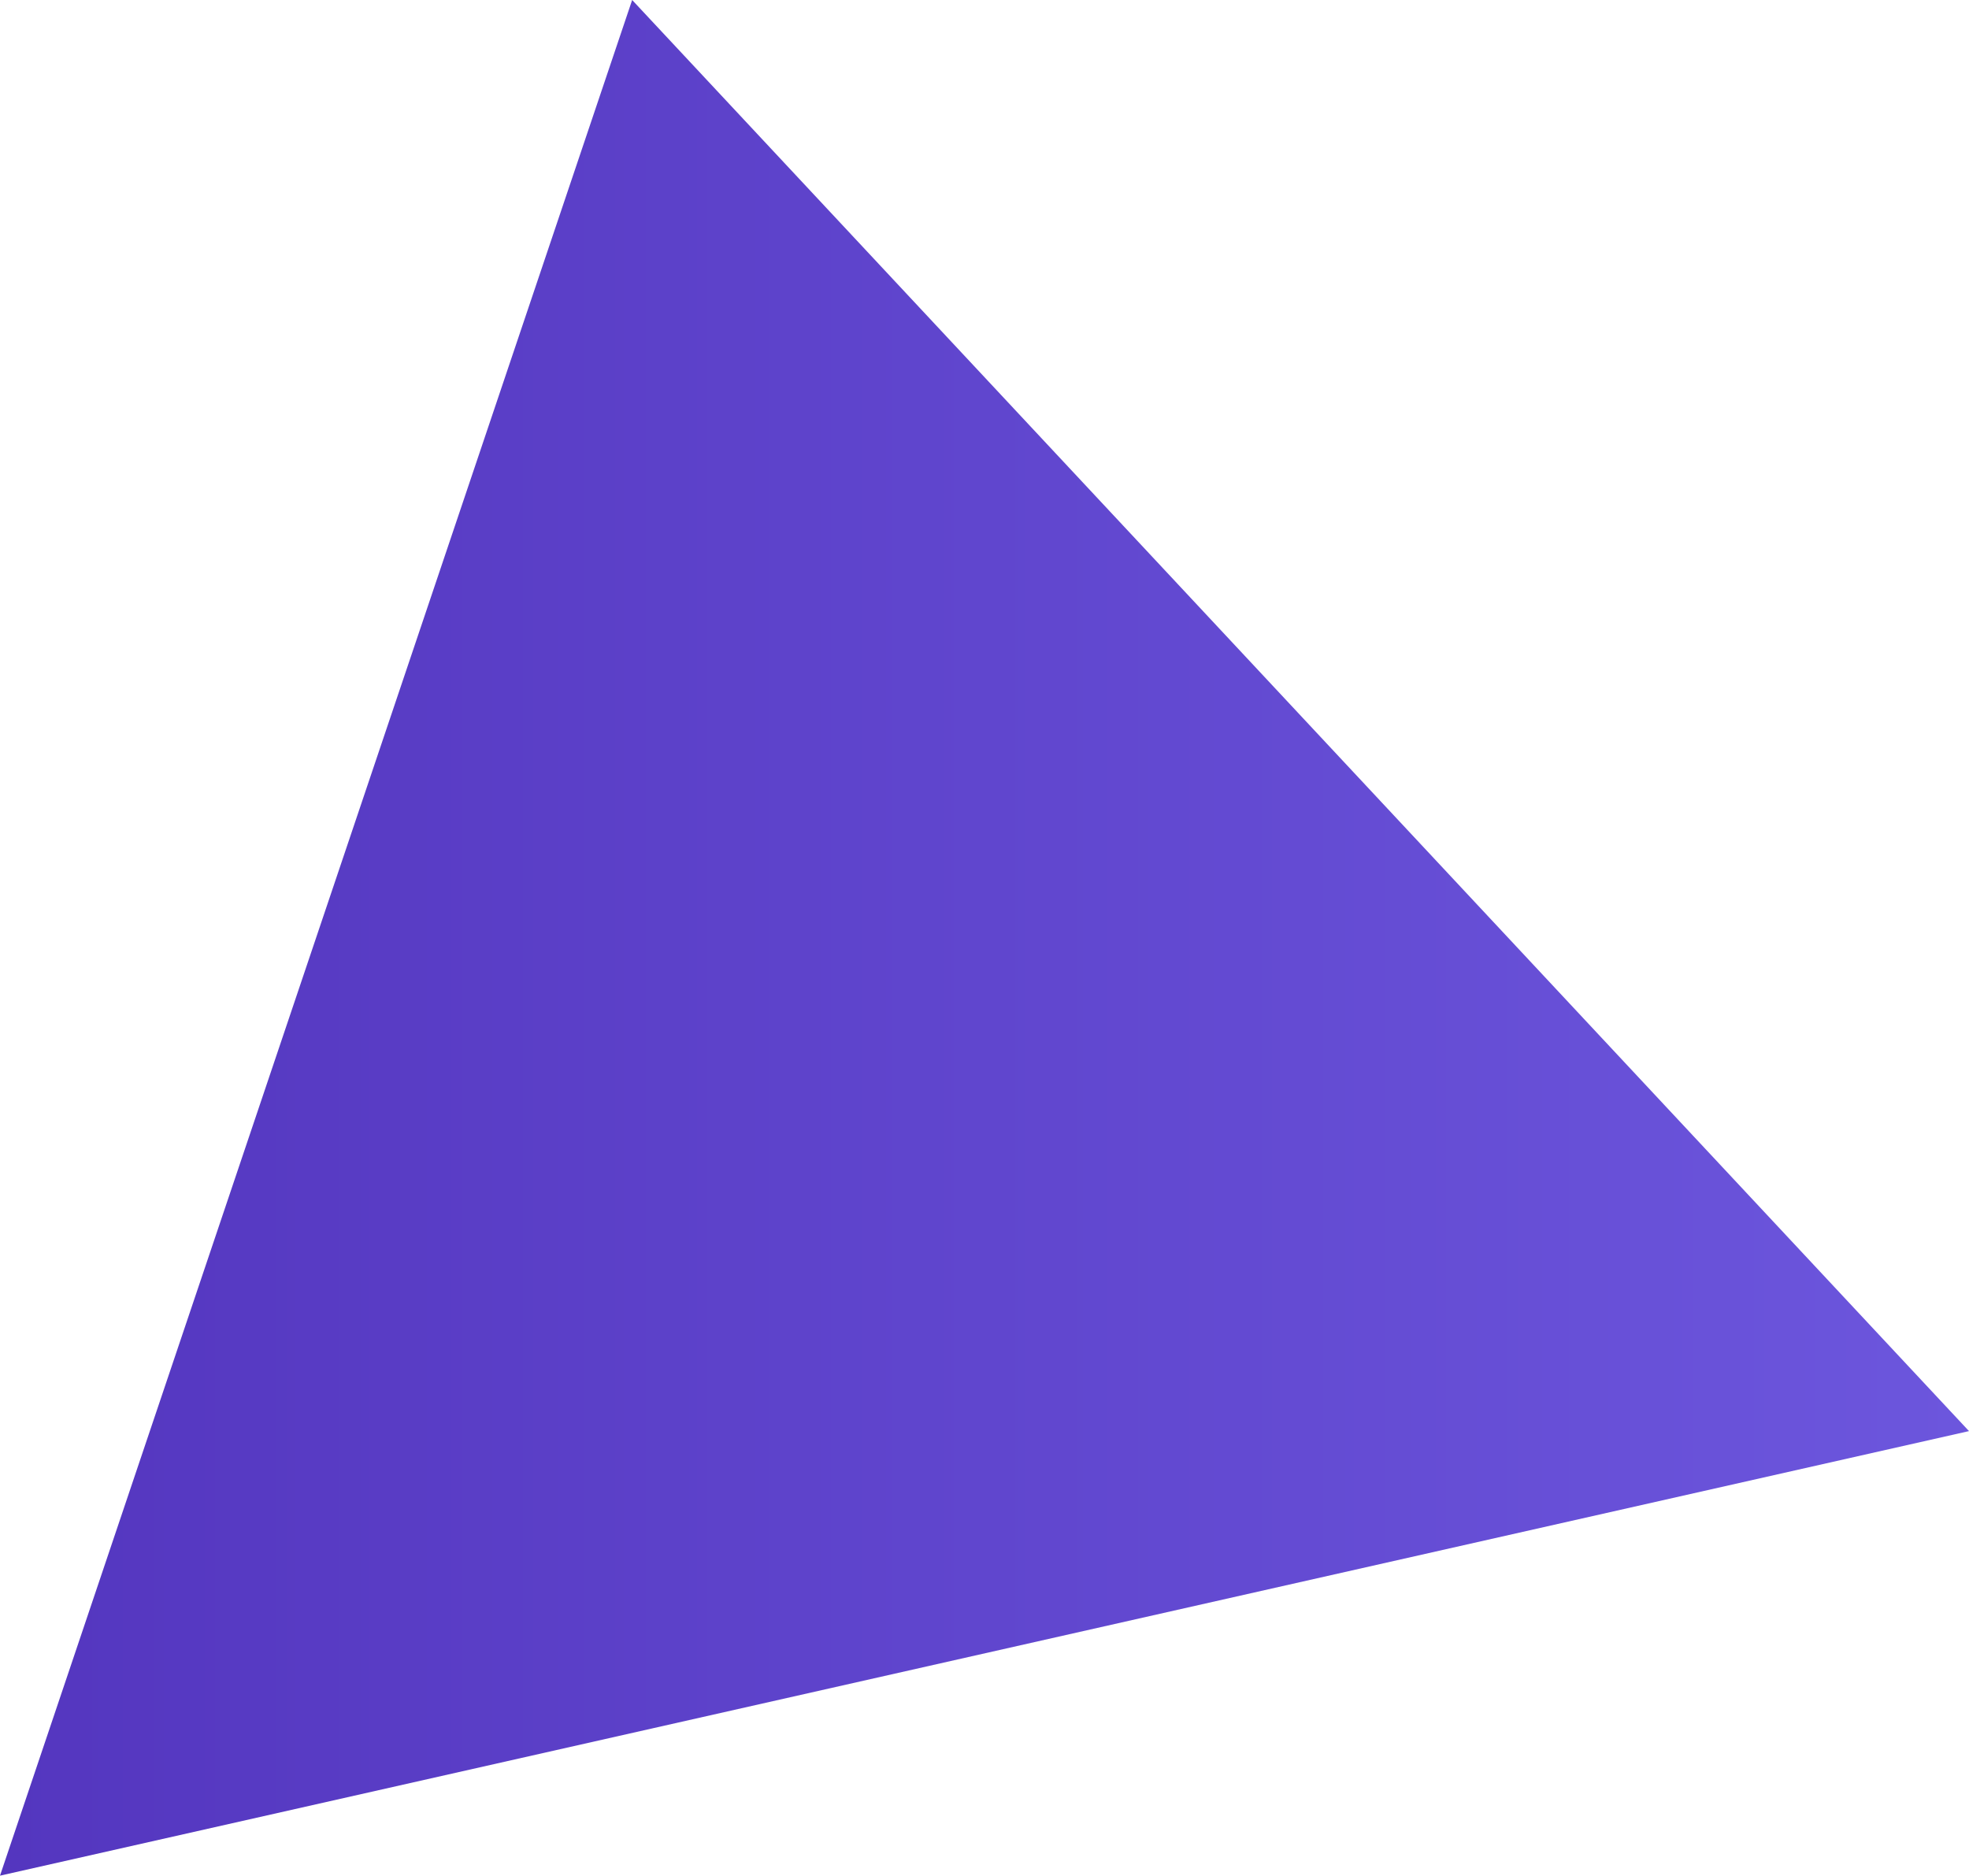 <?xml version="1.0" encoding="UTF-8"?>
<svg id="Calque_2" data-name="Calque 2" xmlns="http://www.w3.org/2000/svg" xmlns:xlink="http://www.w3.org/1999/xlink" viewBox="0 0 19 18.1">
  <defs>
    <style>
      .cls-1 {
        fill: url(#Dégradé_sans_nom_5);
        stroke-width: 0px;
      }
    </style>
    <linearGradient id="Dégradé_sans_nom_5" data-name="Dégradé sans nom 5" x1="0" y1="9.05" x2="19" y2="9.05" gradientUnits="userSpaceOnUse">
      <stop offset="0" stop-color="#5436bf"/>
      <stop offset="1" stop-color="#6c56dd"/>
    </linearGradient>
  </defs>
  <g id="Calque_2-2" data-name="Calque 2">
    <polygon class="cls-1" points="6.1 0 0 18.1 19 13.81 6.1 0"/>
  </g>
</svg>